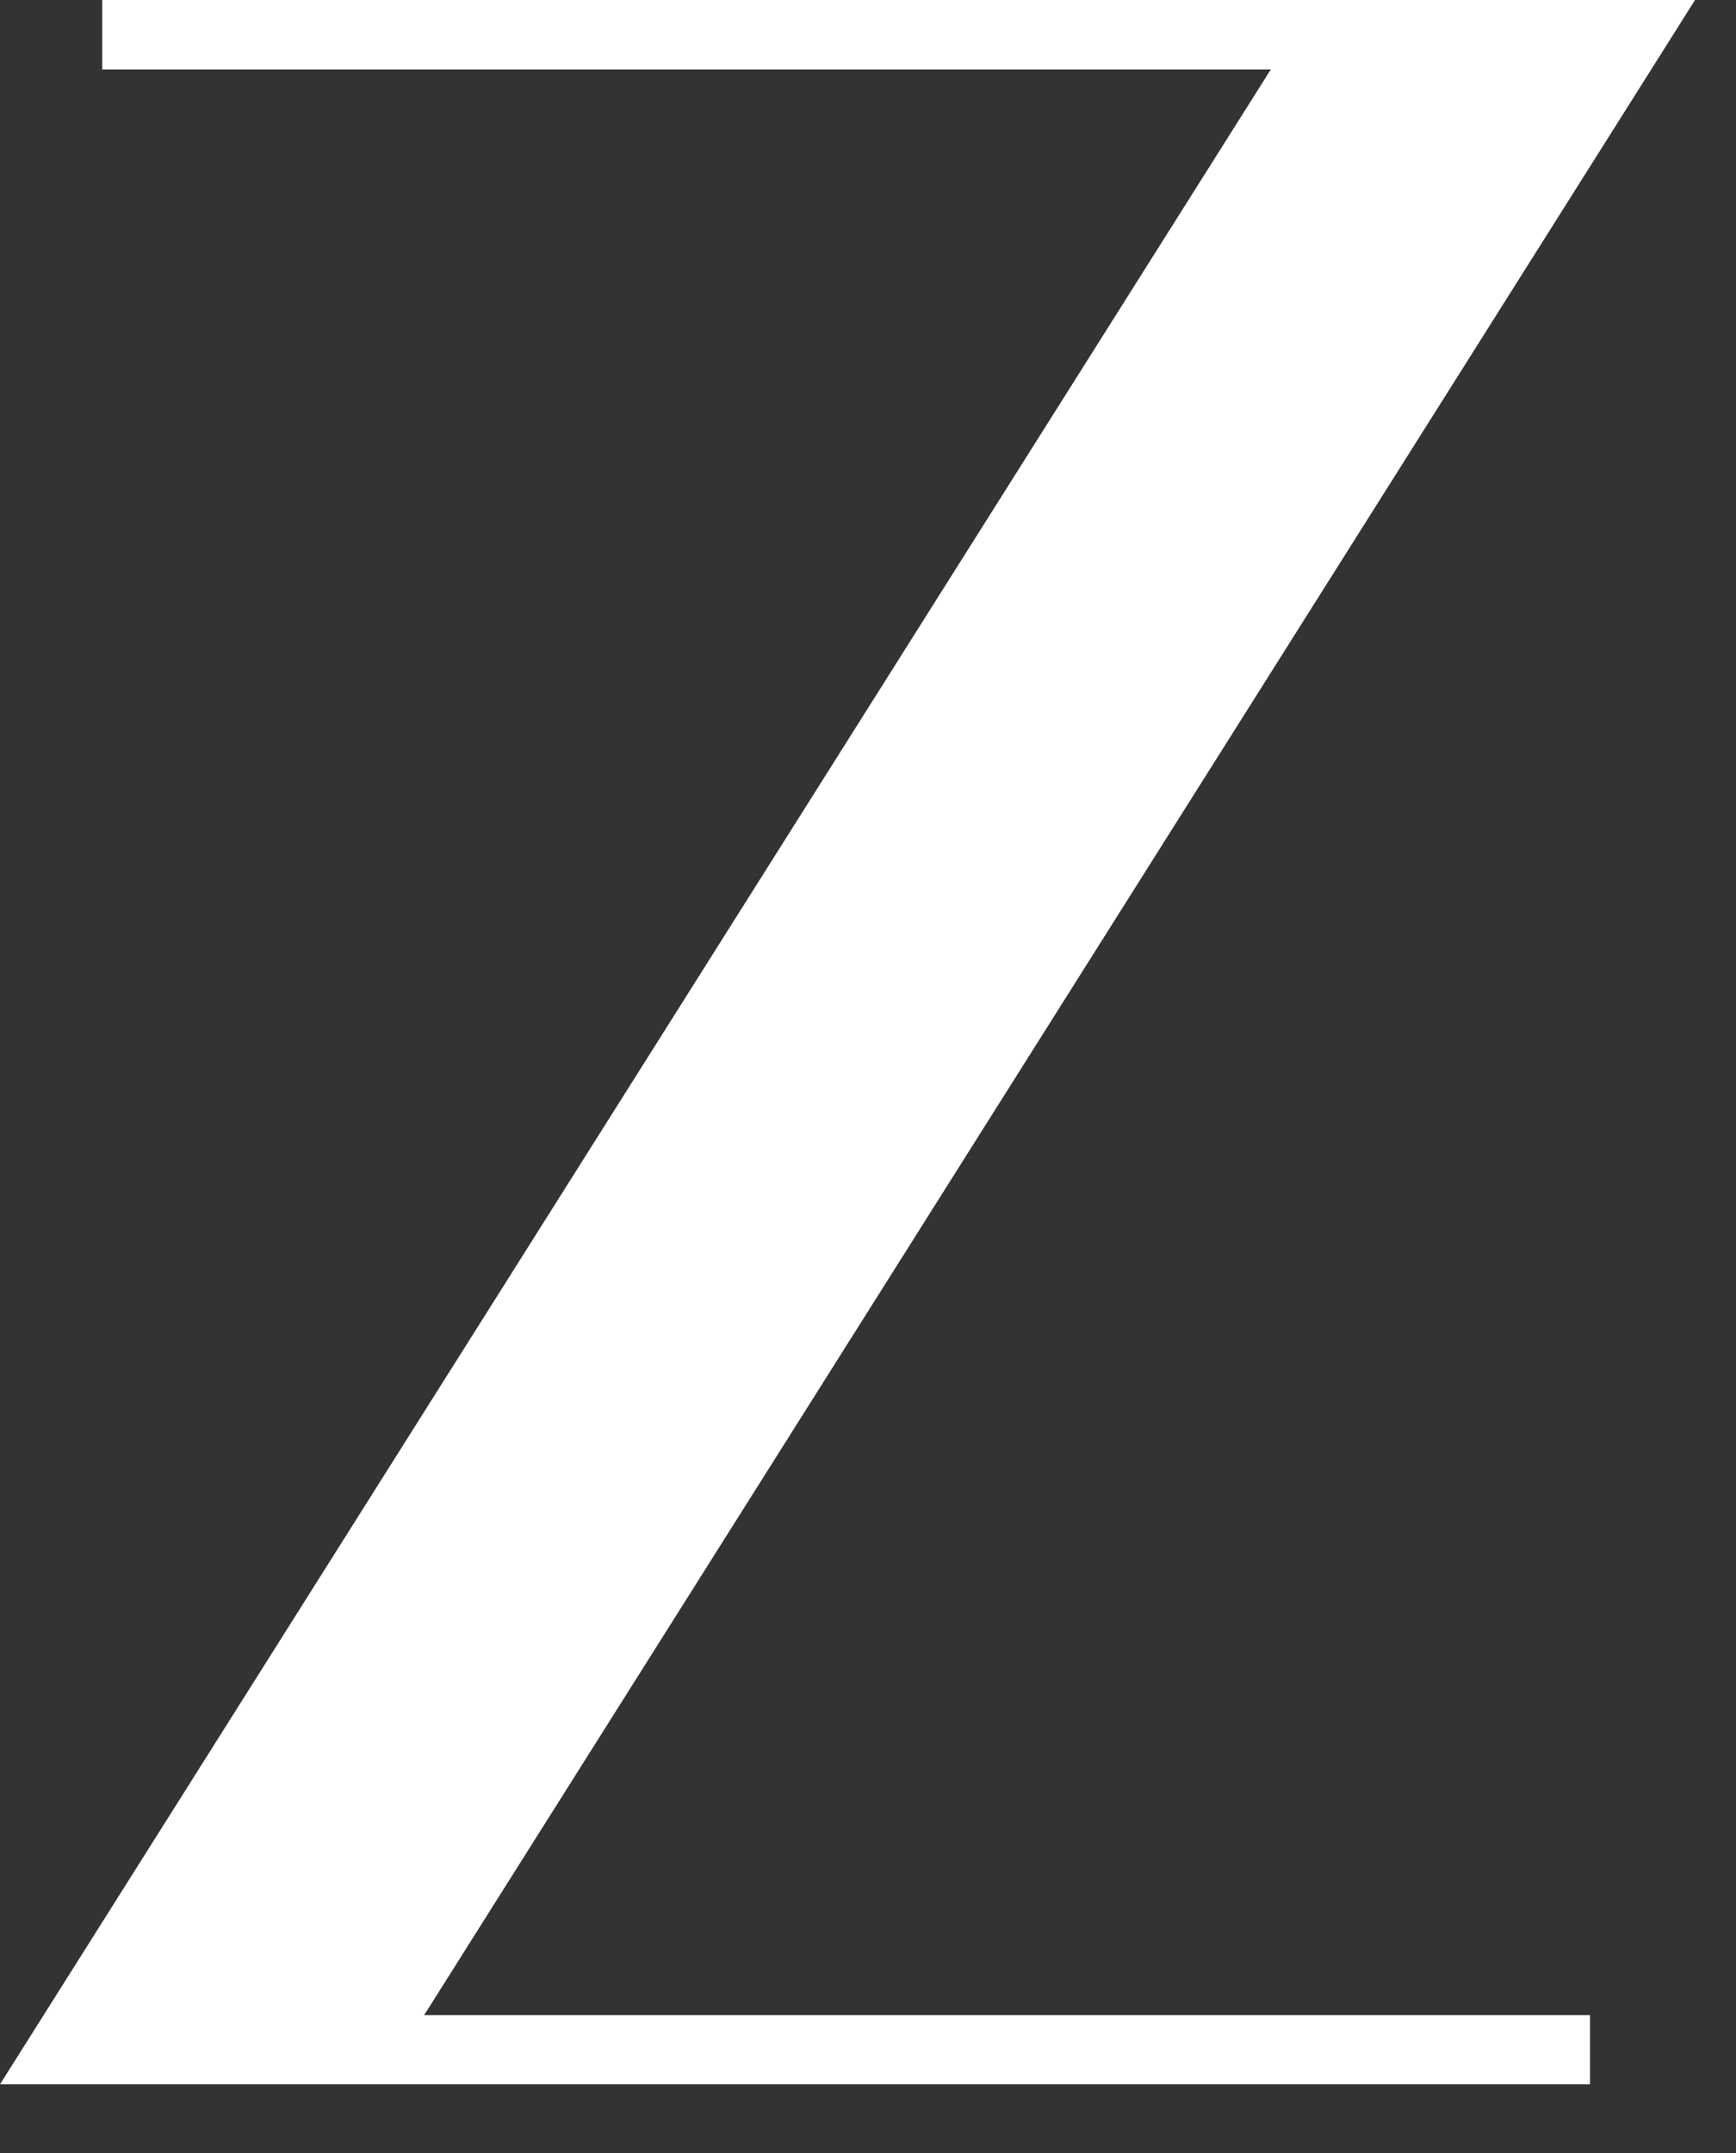 <?xml version="1.0" encoding="utf-8"?>
<svg xmlns="http://www.w3.org/2000/svg" fill="none" height="100%" overflow="visible" preserveAspectRatio="none" style="display: block;" viewBox="0 0 25 31" width="100%">
<rect x="0" y="0" width="25" height="31" fill="#333333" stroke="none"/>
<path d="M24.41 0H1.472V1H18.301L0 30.011H22.897V29.015H6.108L24.41 0Z" fill="white" id="Vector"/>
</svg>
